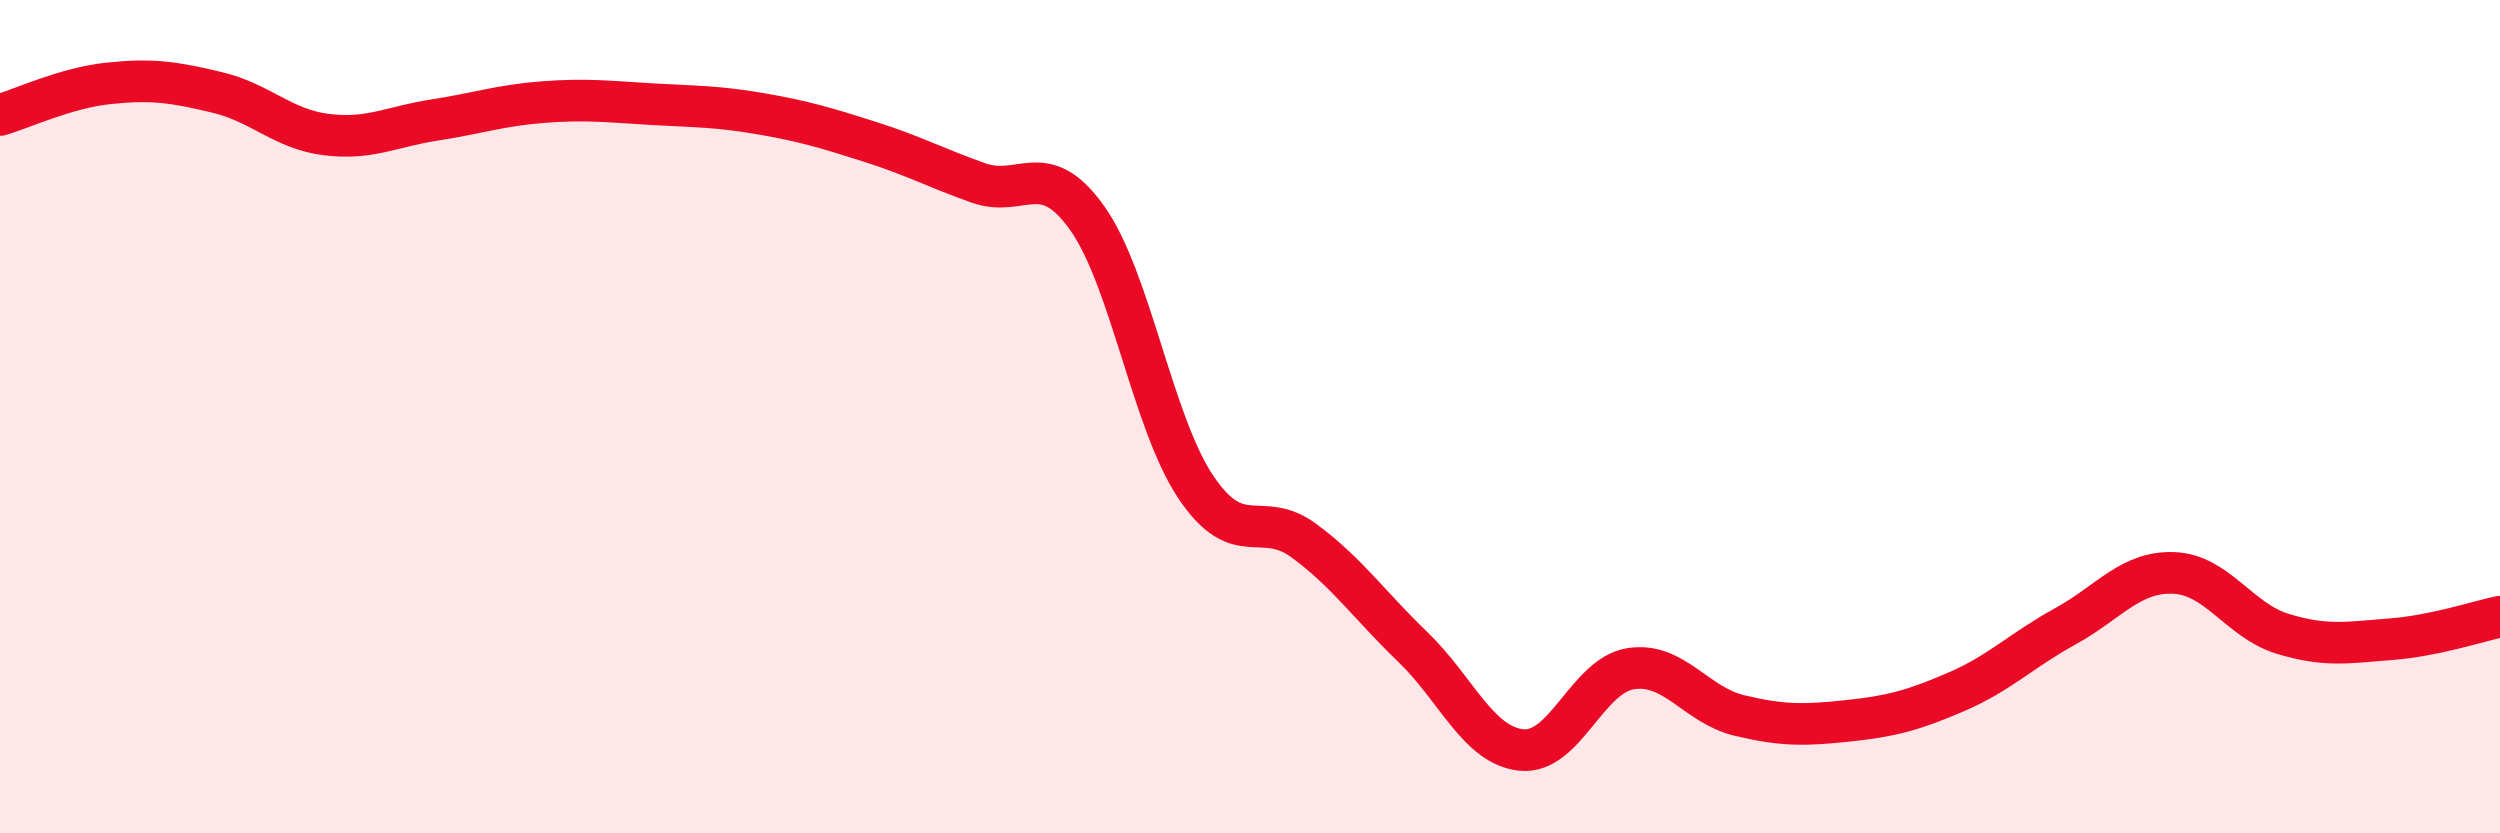 
    <svg width="60" height="20" viewBox="0 0 60 20" xmlns="http://www.w3.org/2000/svg">
      <path
        d="M 0,2.76 C 0.52,2.61 1.57,2.11 2.61,2 C 3.65,1.89 4.18,1.97 5.22,2.22 C 6.26,2.47 6.79,3.1 7.83,3.23 C 8.87,3.36 9.39,3.04 10.43,2.88 C 11.47,2.72 12,2.53 13.04,2.45 C 14.08,2.37 14.61,2.44 15.65,2.5 C 16.69,2.56 17.22,2.55 18.26,2.73 C 19.3,2.91 19.83,3.07 20.87,3.4 C 21.91,3.73 22.44,4.02 23.48,4.39 C 24.52,4.76 25.05,3.77 26.09,5.23 C 27.13,6.69 27.66,10.14 28.7,11.69 C 29.74,13.24 30.26,12.21 31.3,12.98 C 32.34,13.75 32.87,14.53 33.91,15.53 C 34.95,16.53 35.48,17.9 36.52,18 C 37.56,18.1 38.09,16.22 39.13,16.05 C 40.17,15.88 40.7,16.92 41.74,17.17 C 42.78,17.42 43.31,17.41 44.35,17.3 C 45.39,17.19 45.92,17.05 46.96,16.6 C 48,16.15 48.53,15.6 49.57,15.03 C 50.61,14.46 51.13,13.71 52.17,13.75 C 53.21,13.79 53.74,14.89 54.78,15.21 C 55.82,15.53 56.35,15.42 57.39,15.34 C 58.43,15.26 59.48,14.91 60,14.8L60 20L0 20Z"
        fill="#EB0A25"
        opacity="0.1"
        stroke-linecap="round"
        stroke-linejoin="round"
      />
      <path
        d="M 0,2.76 C 0.52,2.61 1.57,2.11 2.61,2 C 3.65,1.89 4.18,1.97 5.22,2.22 C 6.26,2.47 6.79,3.1 7.83,3.23 C 8.87,3.36 9.39,3.04 10.43,2.88 C 11.47,2.72 12,2.53 13.04,2.45 C 14.08,2.37 14.61,2.44 15.65,2.5 C 16.69,2.56 17.22,2.55 18.26,2.73 C 19.3,2.91 19.83,3.07 20.87,3.4 C 21.91,3.73 22.44,4.02 23.48,4.39 C 24.52,4.76 25.05,3.77 26.09,5.23 C 27.13,6.69 27.66,10.14 28.7,11.69 C 29.74,13.24 30.26,12.21 31.3,12.98 C 32.34,13.75 32.87,14.53 33.91,15.53 C 34.95,16.53 35.48,17.9 36.52,18 C 37.56,18.1 38.09,16.22 39.13,16.05 C 40.17,15.88 40.7,16.92 41.74,17.17 C 42.78,17.42 43.31,17.41 44.35,17.3 C 45.39,17.19 45.92,17.05 46.96,16.6 C 48,16.15 48.53,15.6 49.57,15.03 C 50.61,14.46 51.13,13.71 52.17,13.75 C 53.21,13.79 53.74,14.89 54.78,15.21 C 55.82,15.53 56.35,15.42 57.39,15.34 C 58.43,15.26 59.48,14.91 60,14.8"
        stroke="#EB0A25"
        stroke-width="1"
        fill="none"
        stroke-linecap="round"
        stroke-linejoin="round"
      />
    </svg>
  